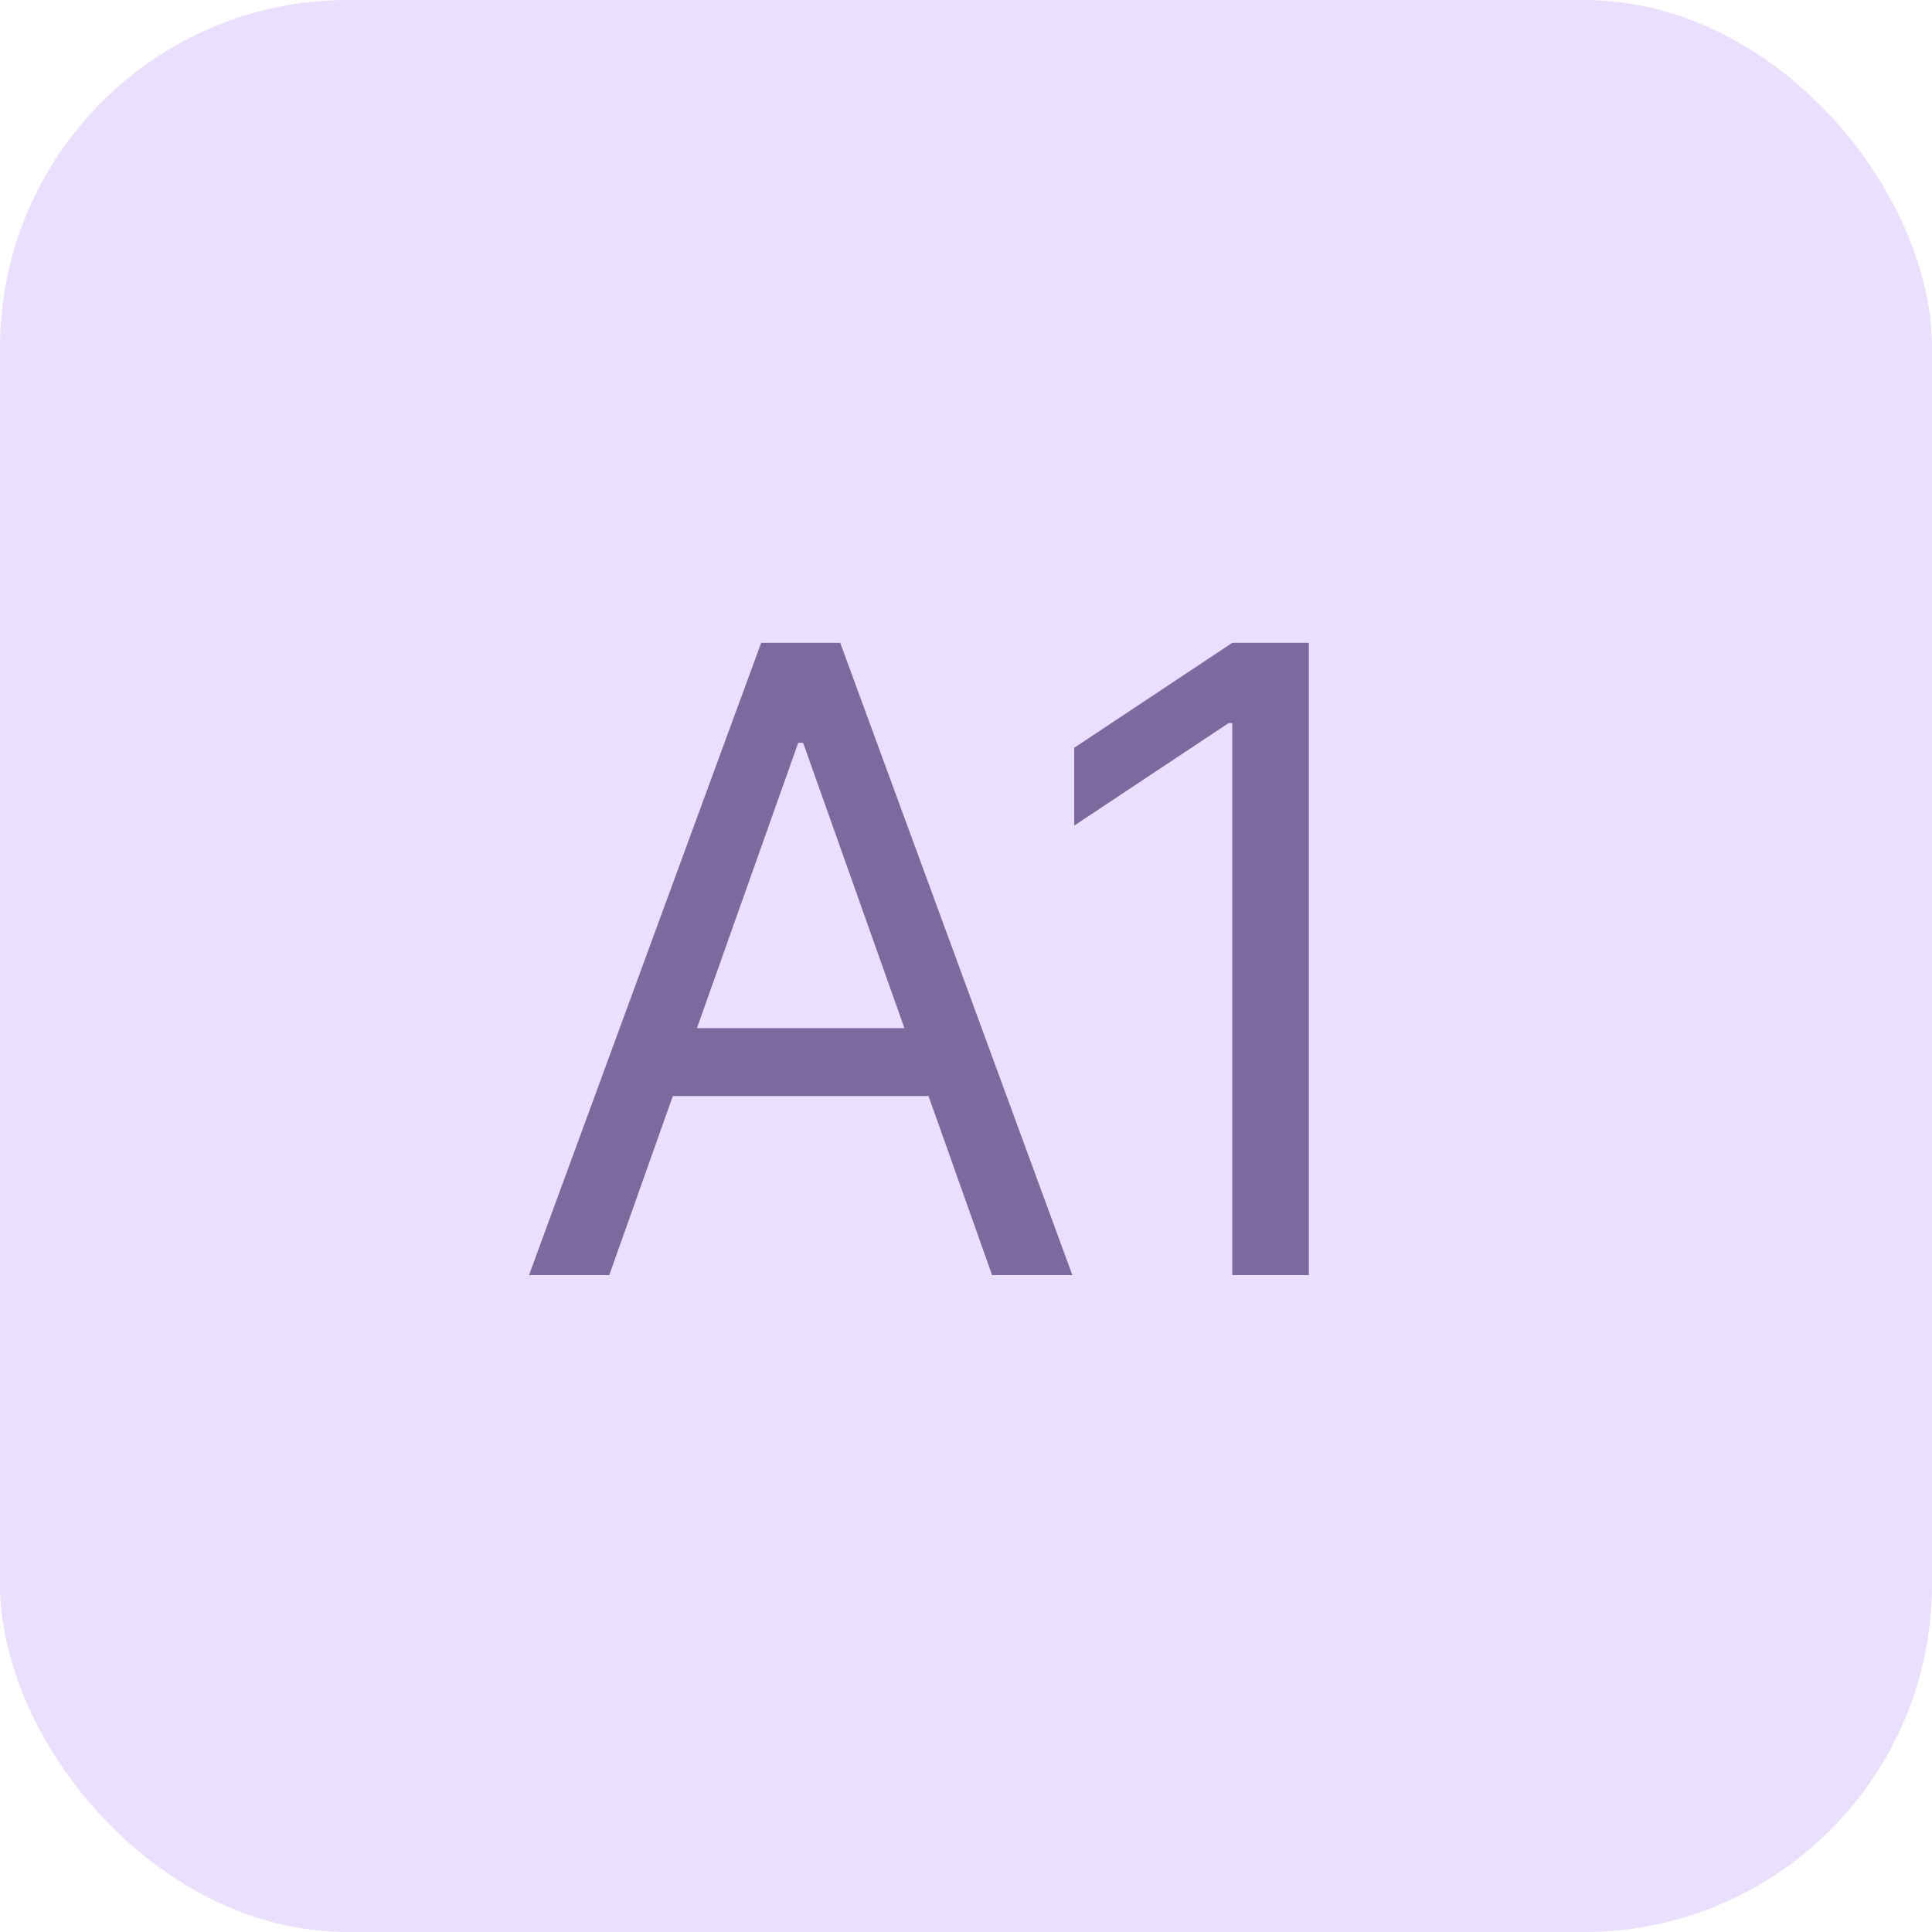 <?xml version="1.0" encoding="UTF-8"?> <svg xmlns="http://www.w3.org/2000/svg" width="100" height="100" viewBox="0 0 100 100" fill="none"><rect width="100" height="100" rx="18" fill="#EADFFC"></rect><path d="M31.535 66H27.381L39.398 33.273H43.489L55.505 66H51.351L41.571 38.45H41.315L31.535 66ZM33.069 53.216H49.817V56.731H33.069V53.216ZM67.746 33.273V66H63.782V37.428H63.591L55.601 42.733V38.706L63.782 33.273H67.746Z" fill="#7D699D"></path></svg> 